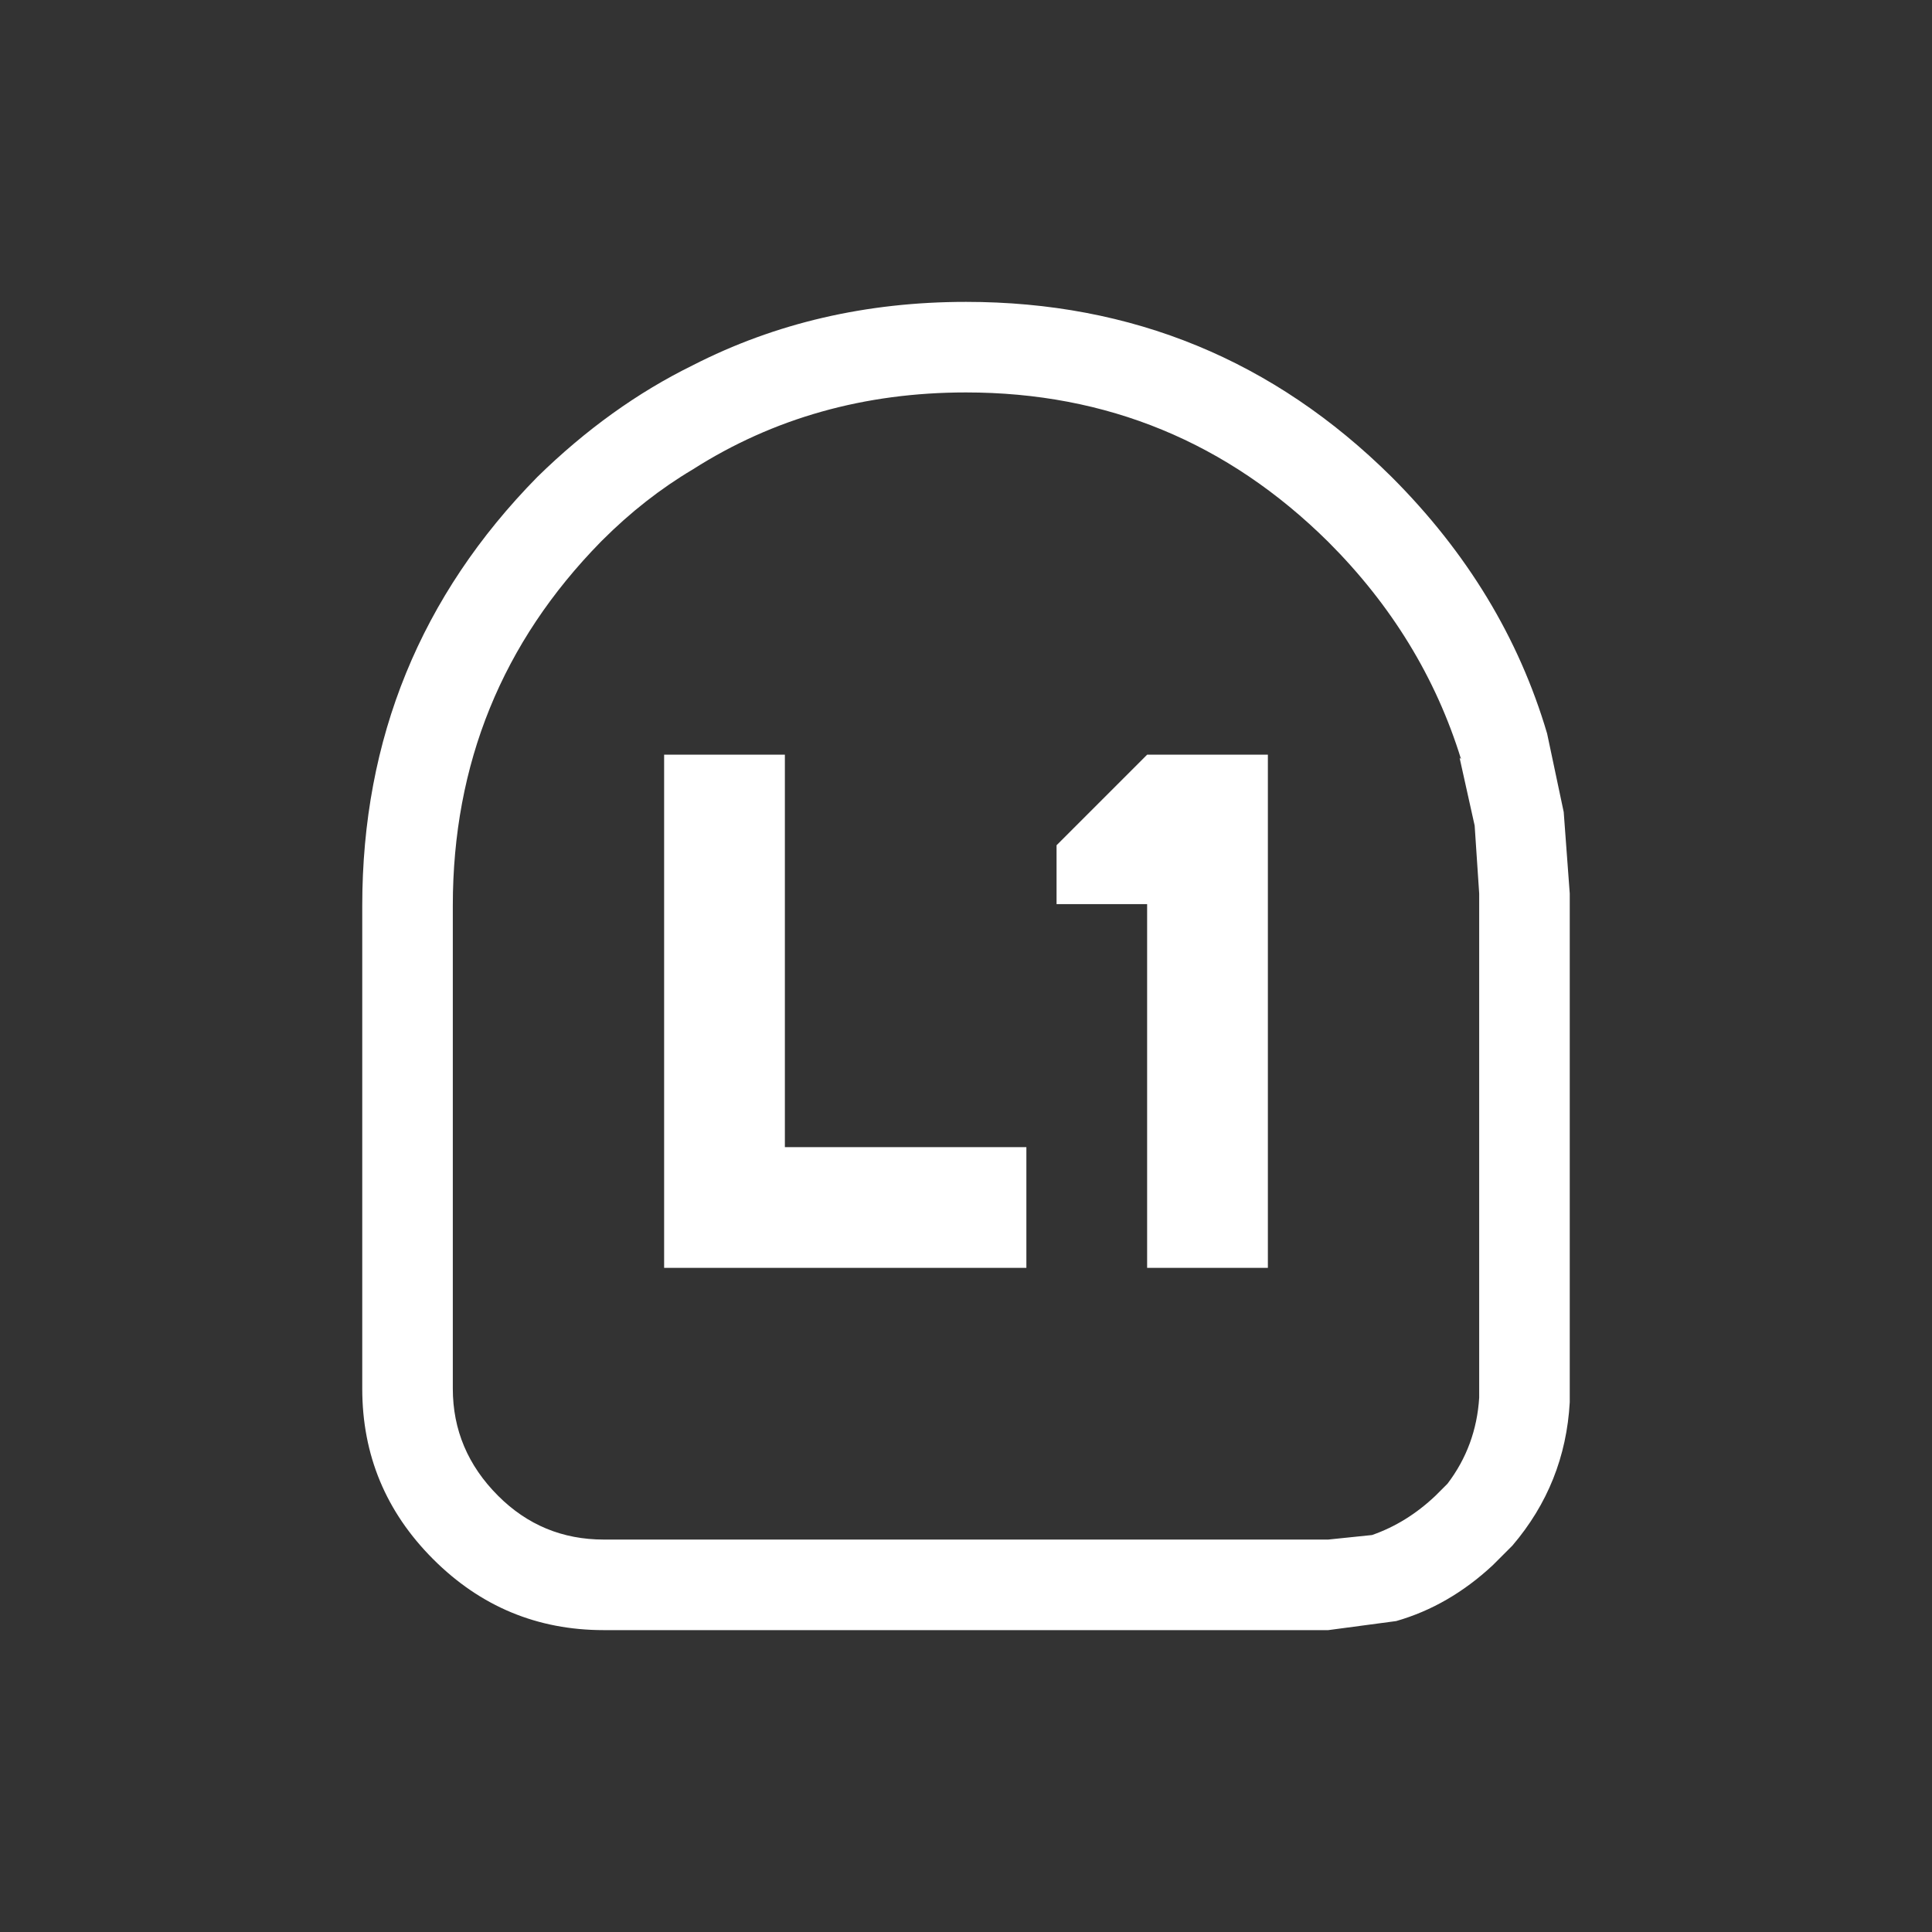 <svg width="64" height="64" xmlns="http://www.w3.org/2000/svg" xmlns:xlink="http://www.w3.org/1999/xlink">
  <rect width="100%" height="100%" fill="#333333" stroke="none"/>
  <defs/>
  <g>
    <path stroke="none" fill="#FFFFFF" d="M42 25 L42 42 38 42 38 34.95 38 34.85 38 29.95 35 29.95 35 28 38 25 42 25 M49 46 L49 29.6 48.85 27.35 48.35 25.1 48.4 25.15 Q47.15 21.1 44 17.95 39 13 32 13 26.95 13 22.95 15.55 21.35 16.5 19.95 17.9 L19.9 17.95 Q15 22.95 15 30 L15 46 Q15 48.05 16.5 49.55 17.95 51 20 51 L44 51 45.45 50.85 Q46.6 50.45 47.55 49.55 L47.95 49.15 Q48.9 47.9 49 46.3 L49 46 M12 30 Q12 21.7 17.8 15.8 20.2 13.45 22.95 12.1 27.05 10 32 10 40.25 10 46.1 15.8 49.85 19.55 51.25 24.3 L51.8 26.9 52 29.6 52 46 52 46.45 Q51.85 49.15 50.1 51.2 L49.65 51.65 49.45 51.85 Q48 53.2 46.25 53.7 L44 54 20 54 Q16.7 54 14.35 51.65 12 49.3 12 46 L12 30 M22 25 L26 25 26 38 34 38 34 42 22 42 22 25"/>
  </g>
</svg>